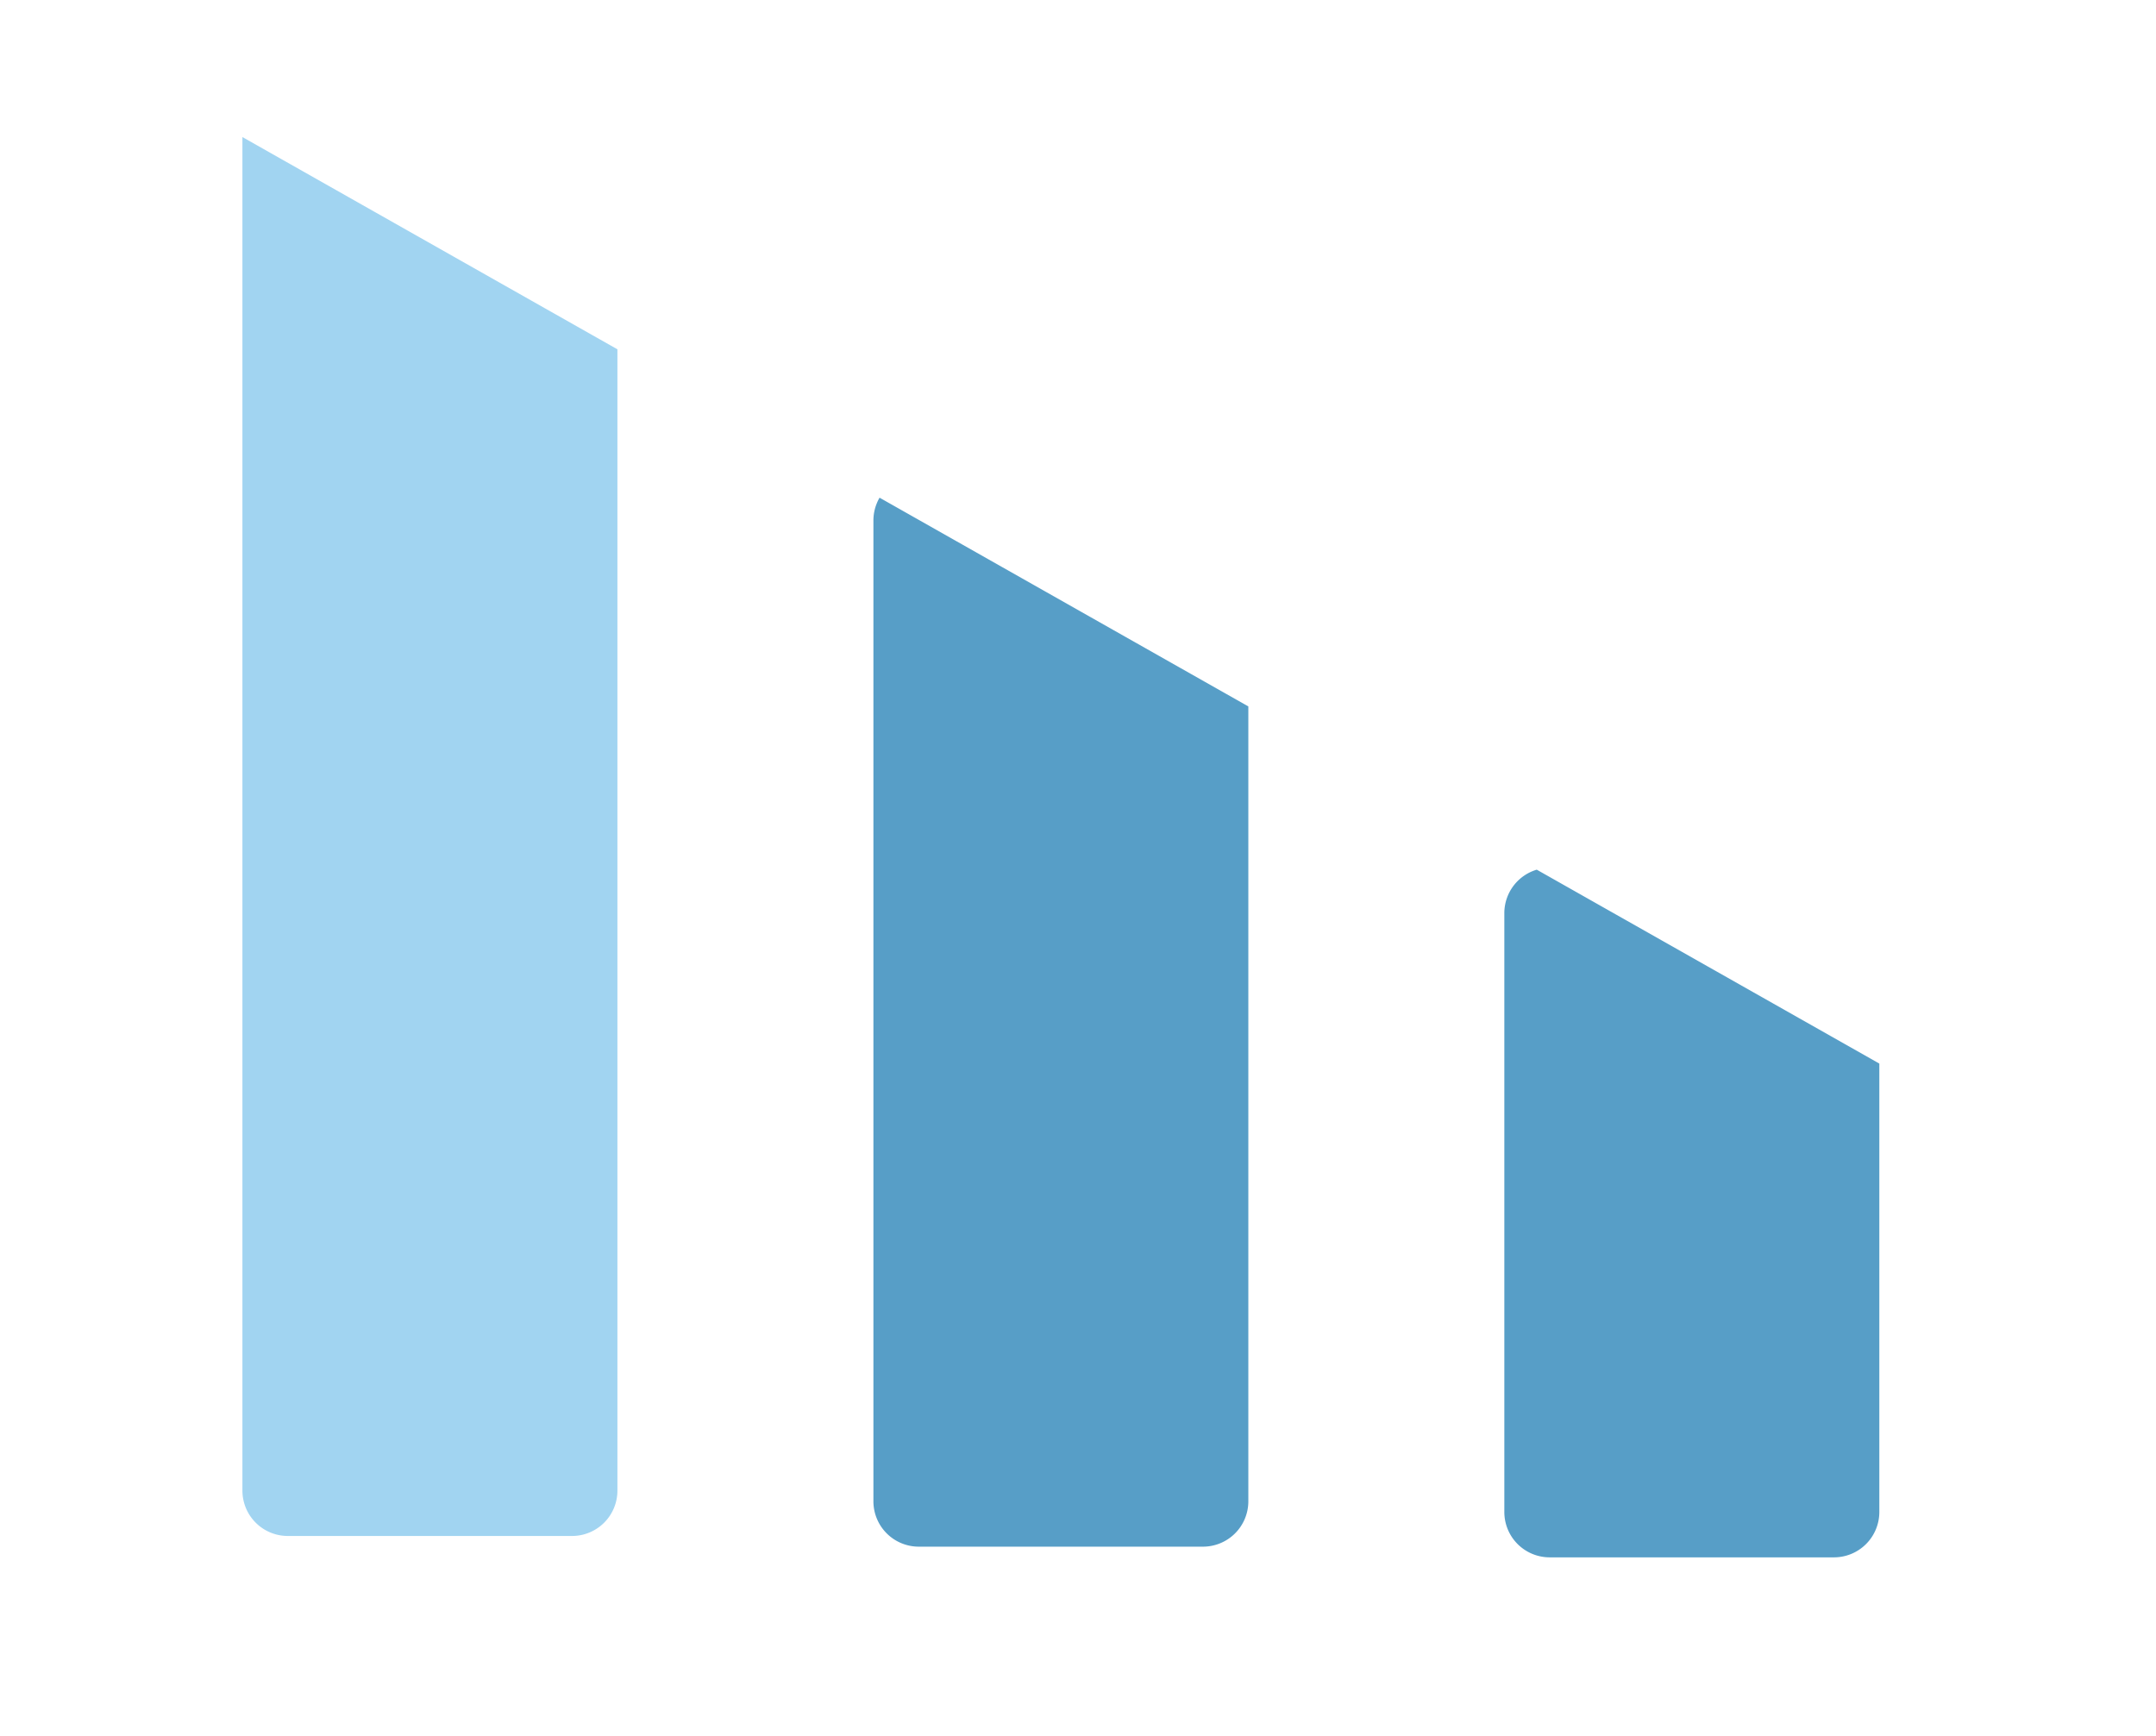 <svg xmlns="http://www.w3.org/2000/svg" xmlns:xlink="http://www.w3.org/1999/xlink" width="30.656" height="24.679" viewBox="0 0 30.656 24.679">
  <defs>
    <clipPath id="clip-path">
      <path id="Path_7682" data-name="Path 7682" d="M2364.3,2587.425l30.656,17.352v7.327H2364.3Z" transform="translate(-2364.296 -2587.425)" fill="none" stroke="#707070" stroke-width="1"/>
    </clipPath>
  </defs>
  <g id="Mask_Group_289" data-name="Mask Group 289" clip-path="url(#clip-path)">
    <path id="signal" d="M37.333,21.125H33.289a.645.645,0,0,0-.644.644V41.149a.645.645,0,0,0,.644.644h4.044a.645.645,0,0,0,.644-.644V21.769A.645.645,0,0,0,37.333,21.125Z" transform="translate(-29.198 -19.953)" fill="#a1d4f1" fill-rule="evenodd"/>
    <path id="signal-2" data-name="signal" d="M26.01,28.326H21.967a.645.645,0,0,0-.644.644V42.918a.645.645,0,0,0,.644.644H26.01a.645.645,0,0,0,.644-.644V28.969A.645.645,0,0,0,26.01,28.326Z" transform="translate(-8.904 -21.57)" fill="#579ec7" stroke="rgba(0,0,0,0)" stroke-miterlimit="10" stroke-width="1" fill-rule="evenodd"/>
    <path id="signal-3" data-name="signal" d="M14.688,35.526H10.644A.645.645,0,0,0,10,36.17v8.517a.645.645,0,0,0,.644.644h4.044a.645.645,0,0,0,.644-.644V36.17A.645.645,0,0,0,14.688,35.526Z" transform="translate(11.39 -23.187)" fill="#579ec7" stroke="rgba(0,0,0,0)" stroke-miterlimit="10" stroke-width="1" fill-rule="evenodd"/>
  </g>
</svg>
